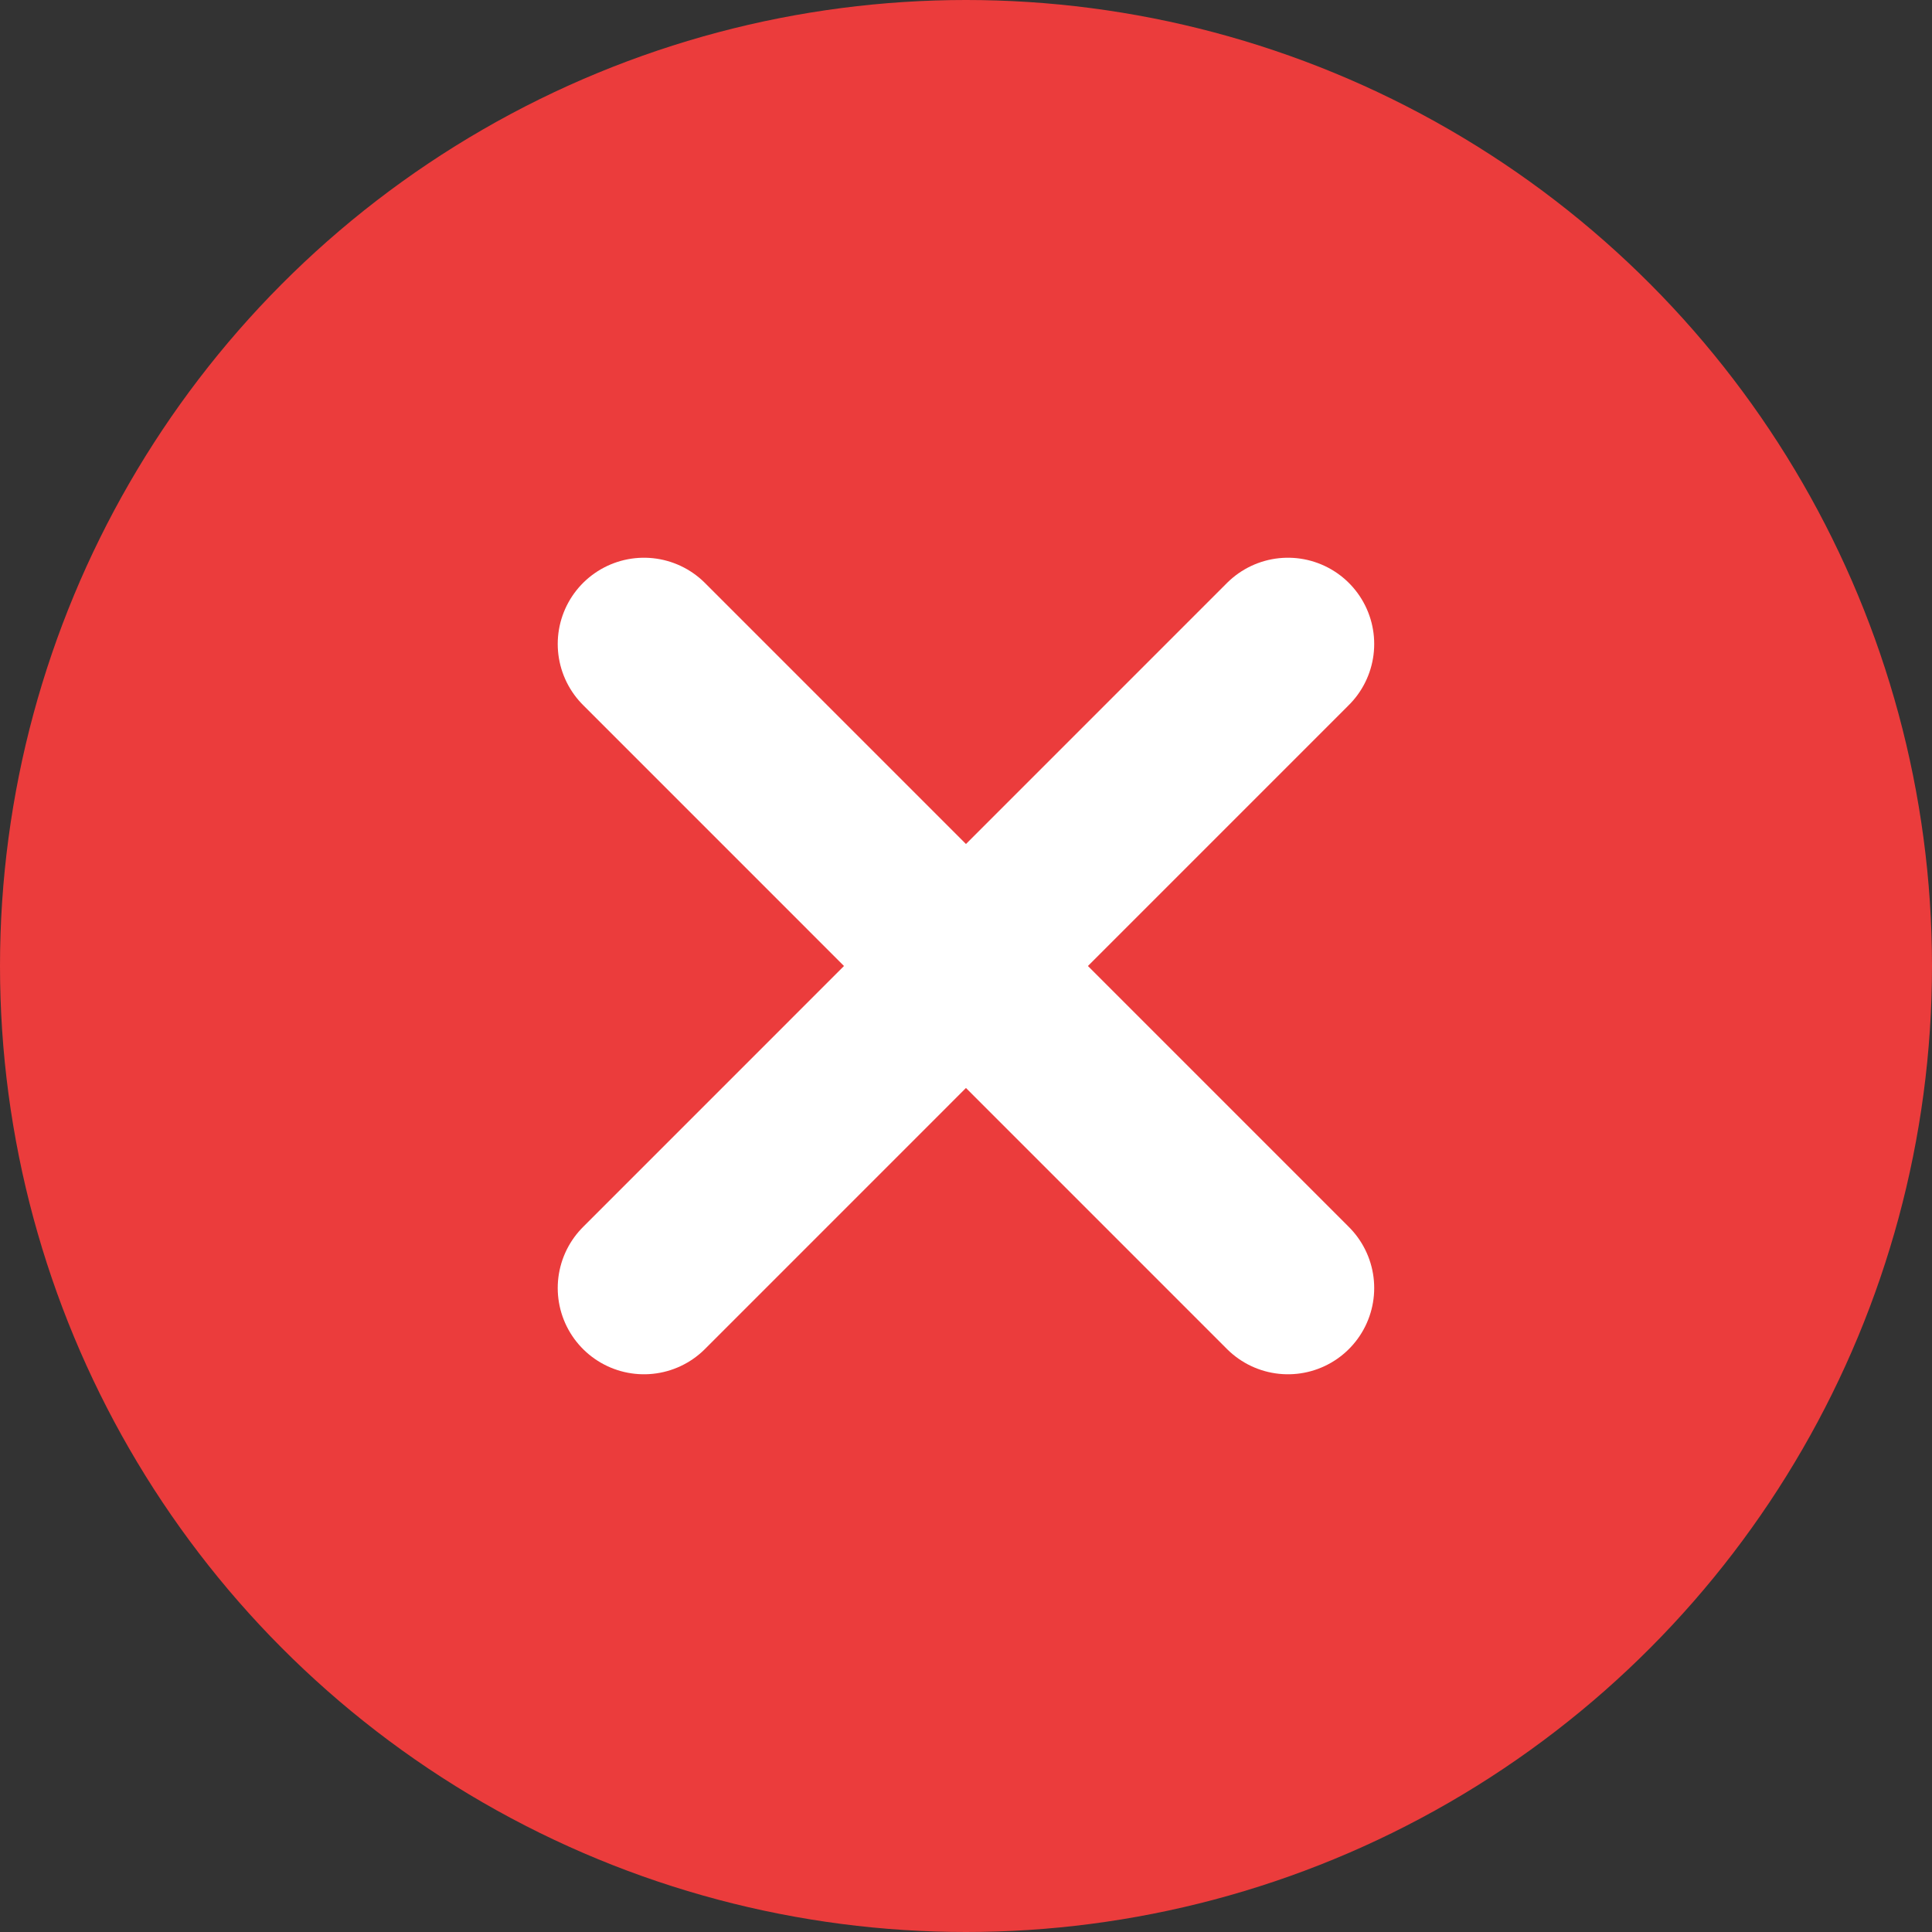 <svg xmlns="http://www.w3.org/2000/svg" width="28" height="28" fill="none" viewBox="0 0 28 28"><rect x="0" y="0" width="28" height="28" fill="#333333" stroke="none"/><circle cx="14" cy="14" r="14" fill="#eb3c3c"/><path stroke="#fff" stroke-linecap="round" stroke-width="2.5" d="m18.666 9.333-9.333 9.334m9.333 0L9.333 9.333"/></svg>